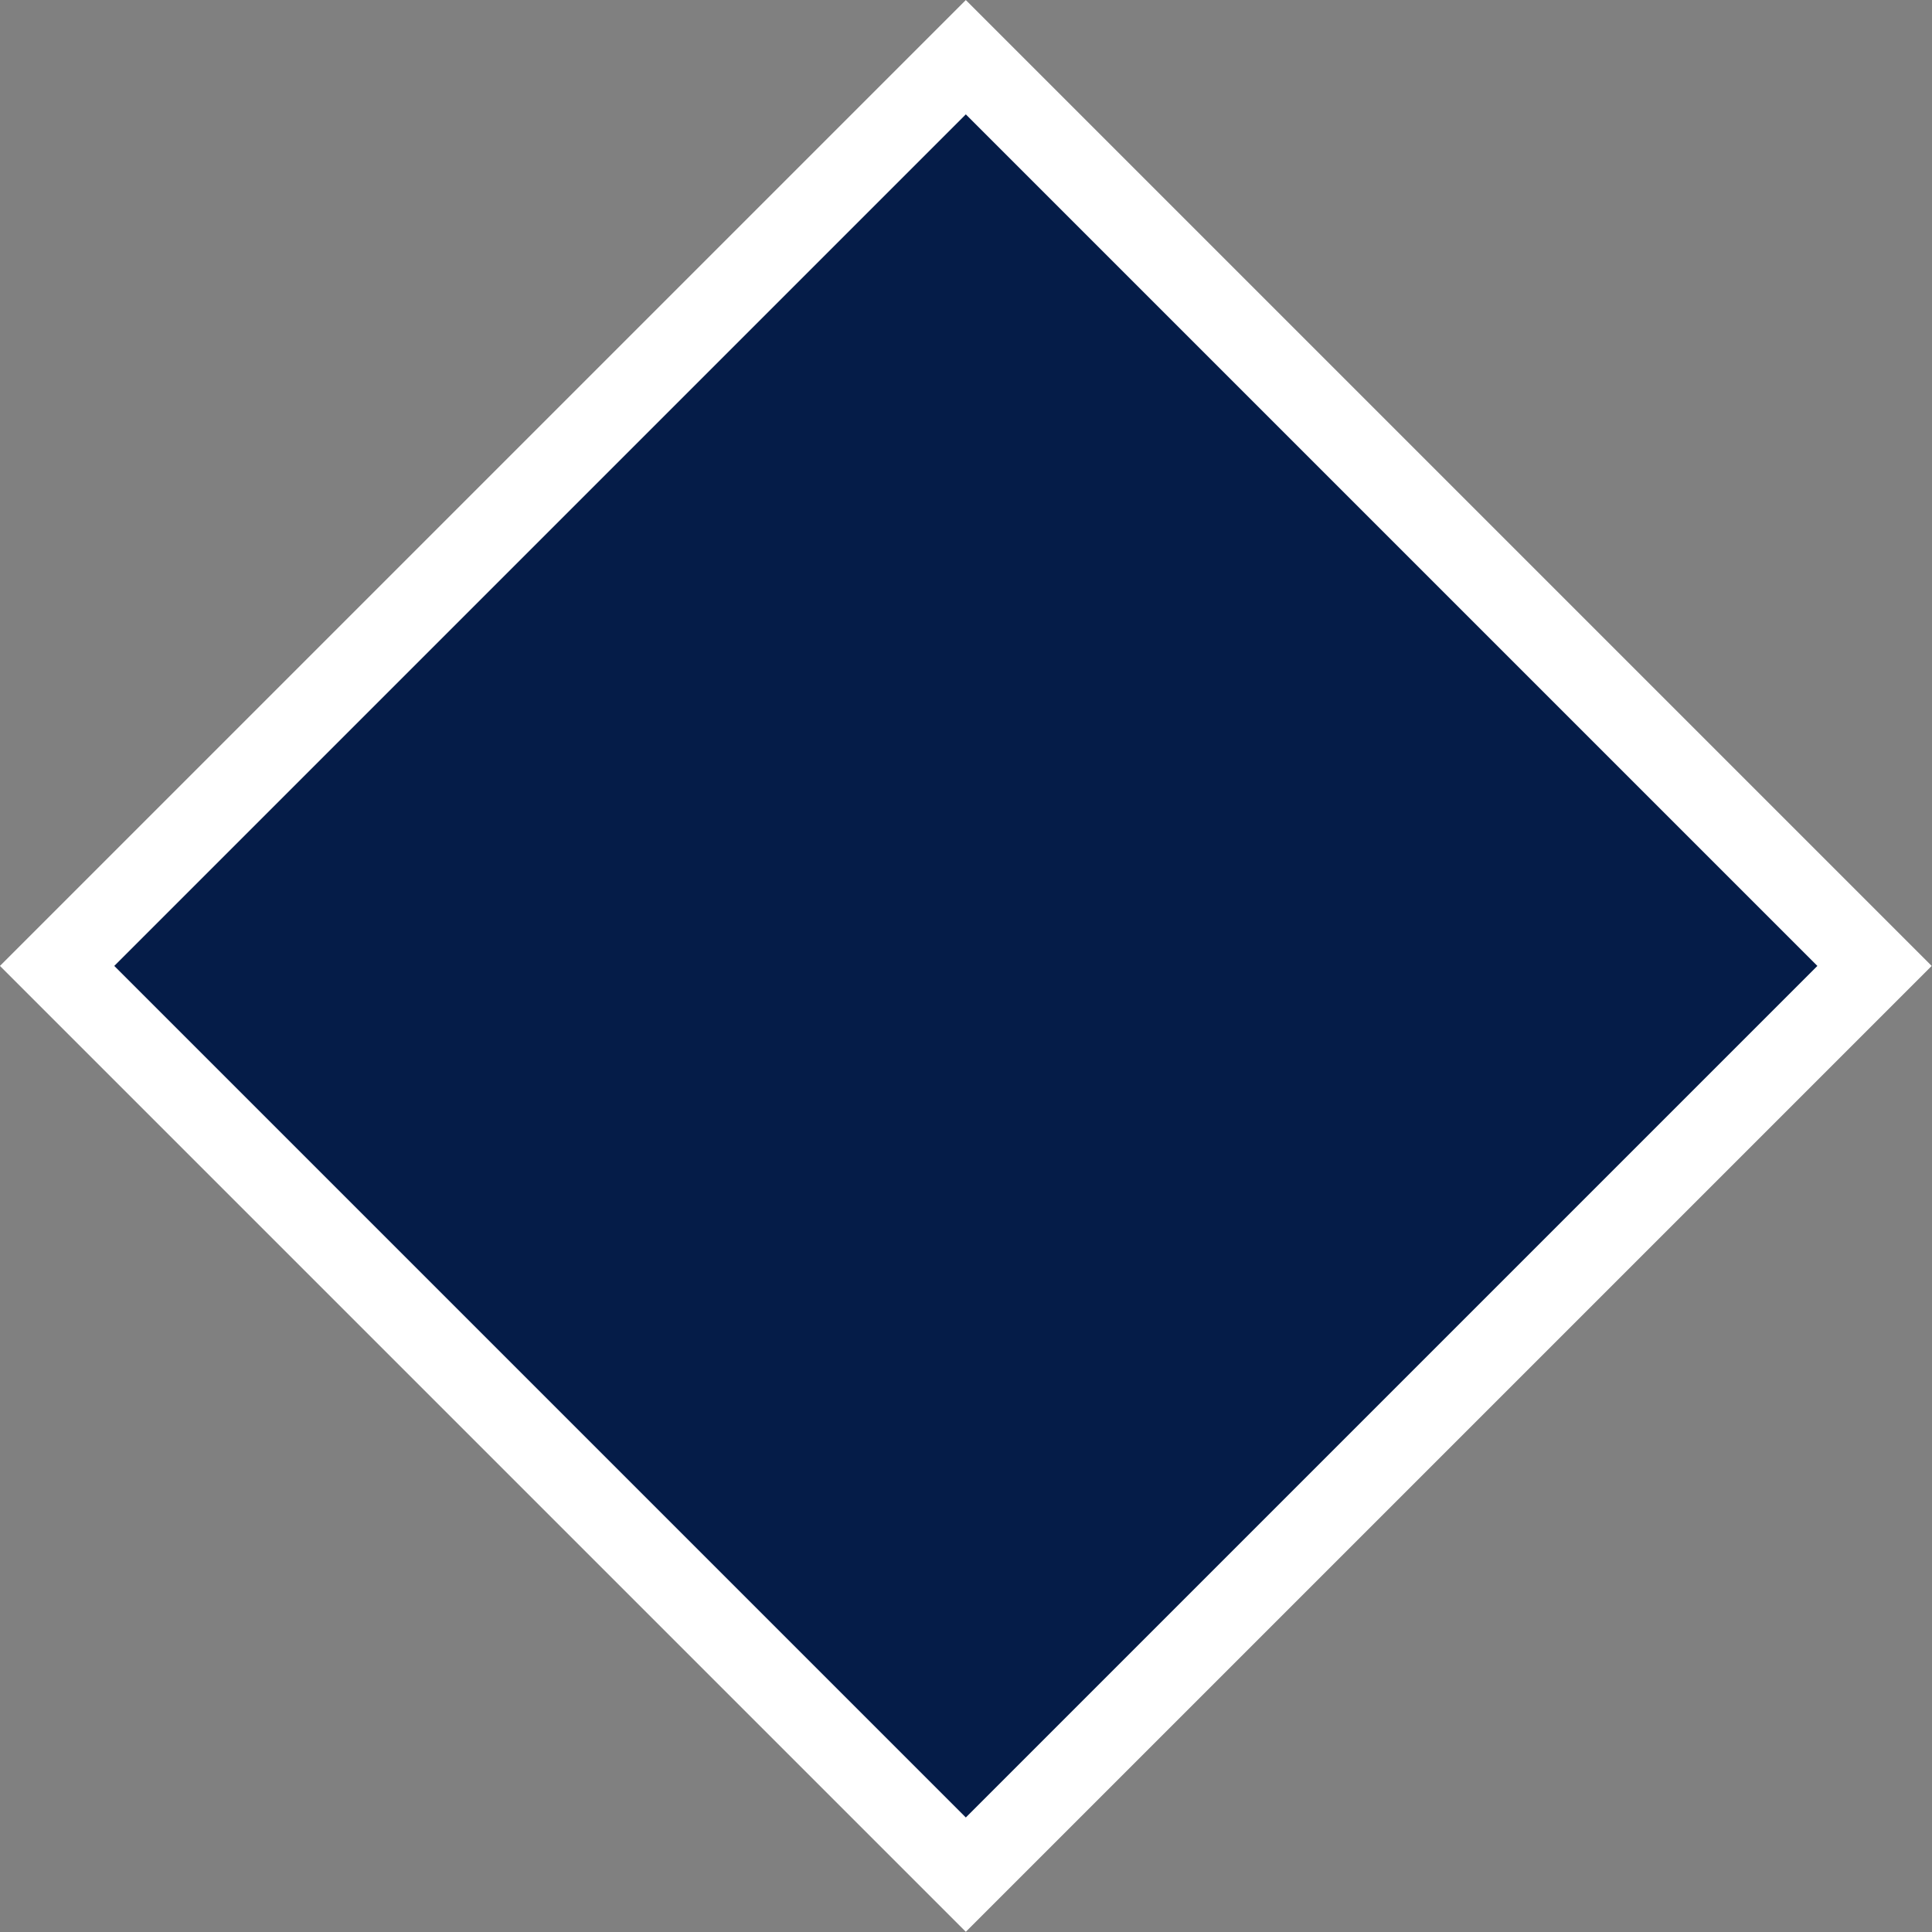 <svg version="1" xmlns="http://www.w3.org/2000/svg" x="0" y="0" width="47.8" height="47.8" viewBox="0 0 47.8 47.8" xml:space="preserve"><rect x="0" y="0" width="47.8" height="47.8" fill="#808080" stroke="none"/><rect x="8" y="8" transform="matrix(0.707 -0.707 0.707 0.707 -9.899 23.898)" width="31.8" height="31.8" style="fill:#051C48;stroke-width:2;stroke:#FFF"/></svg>
